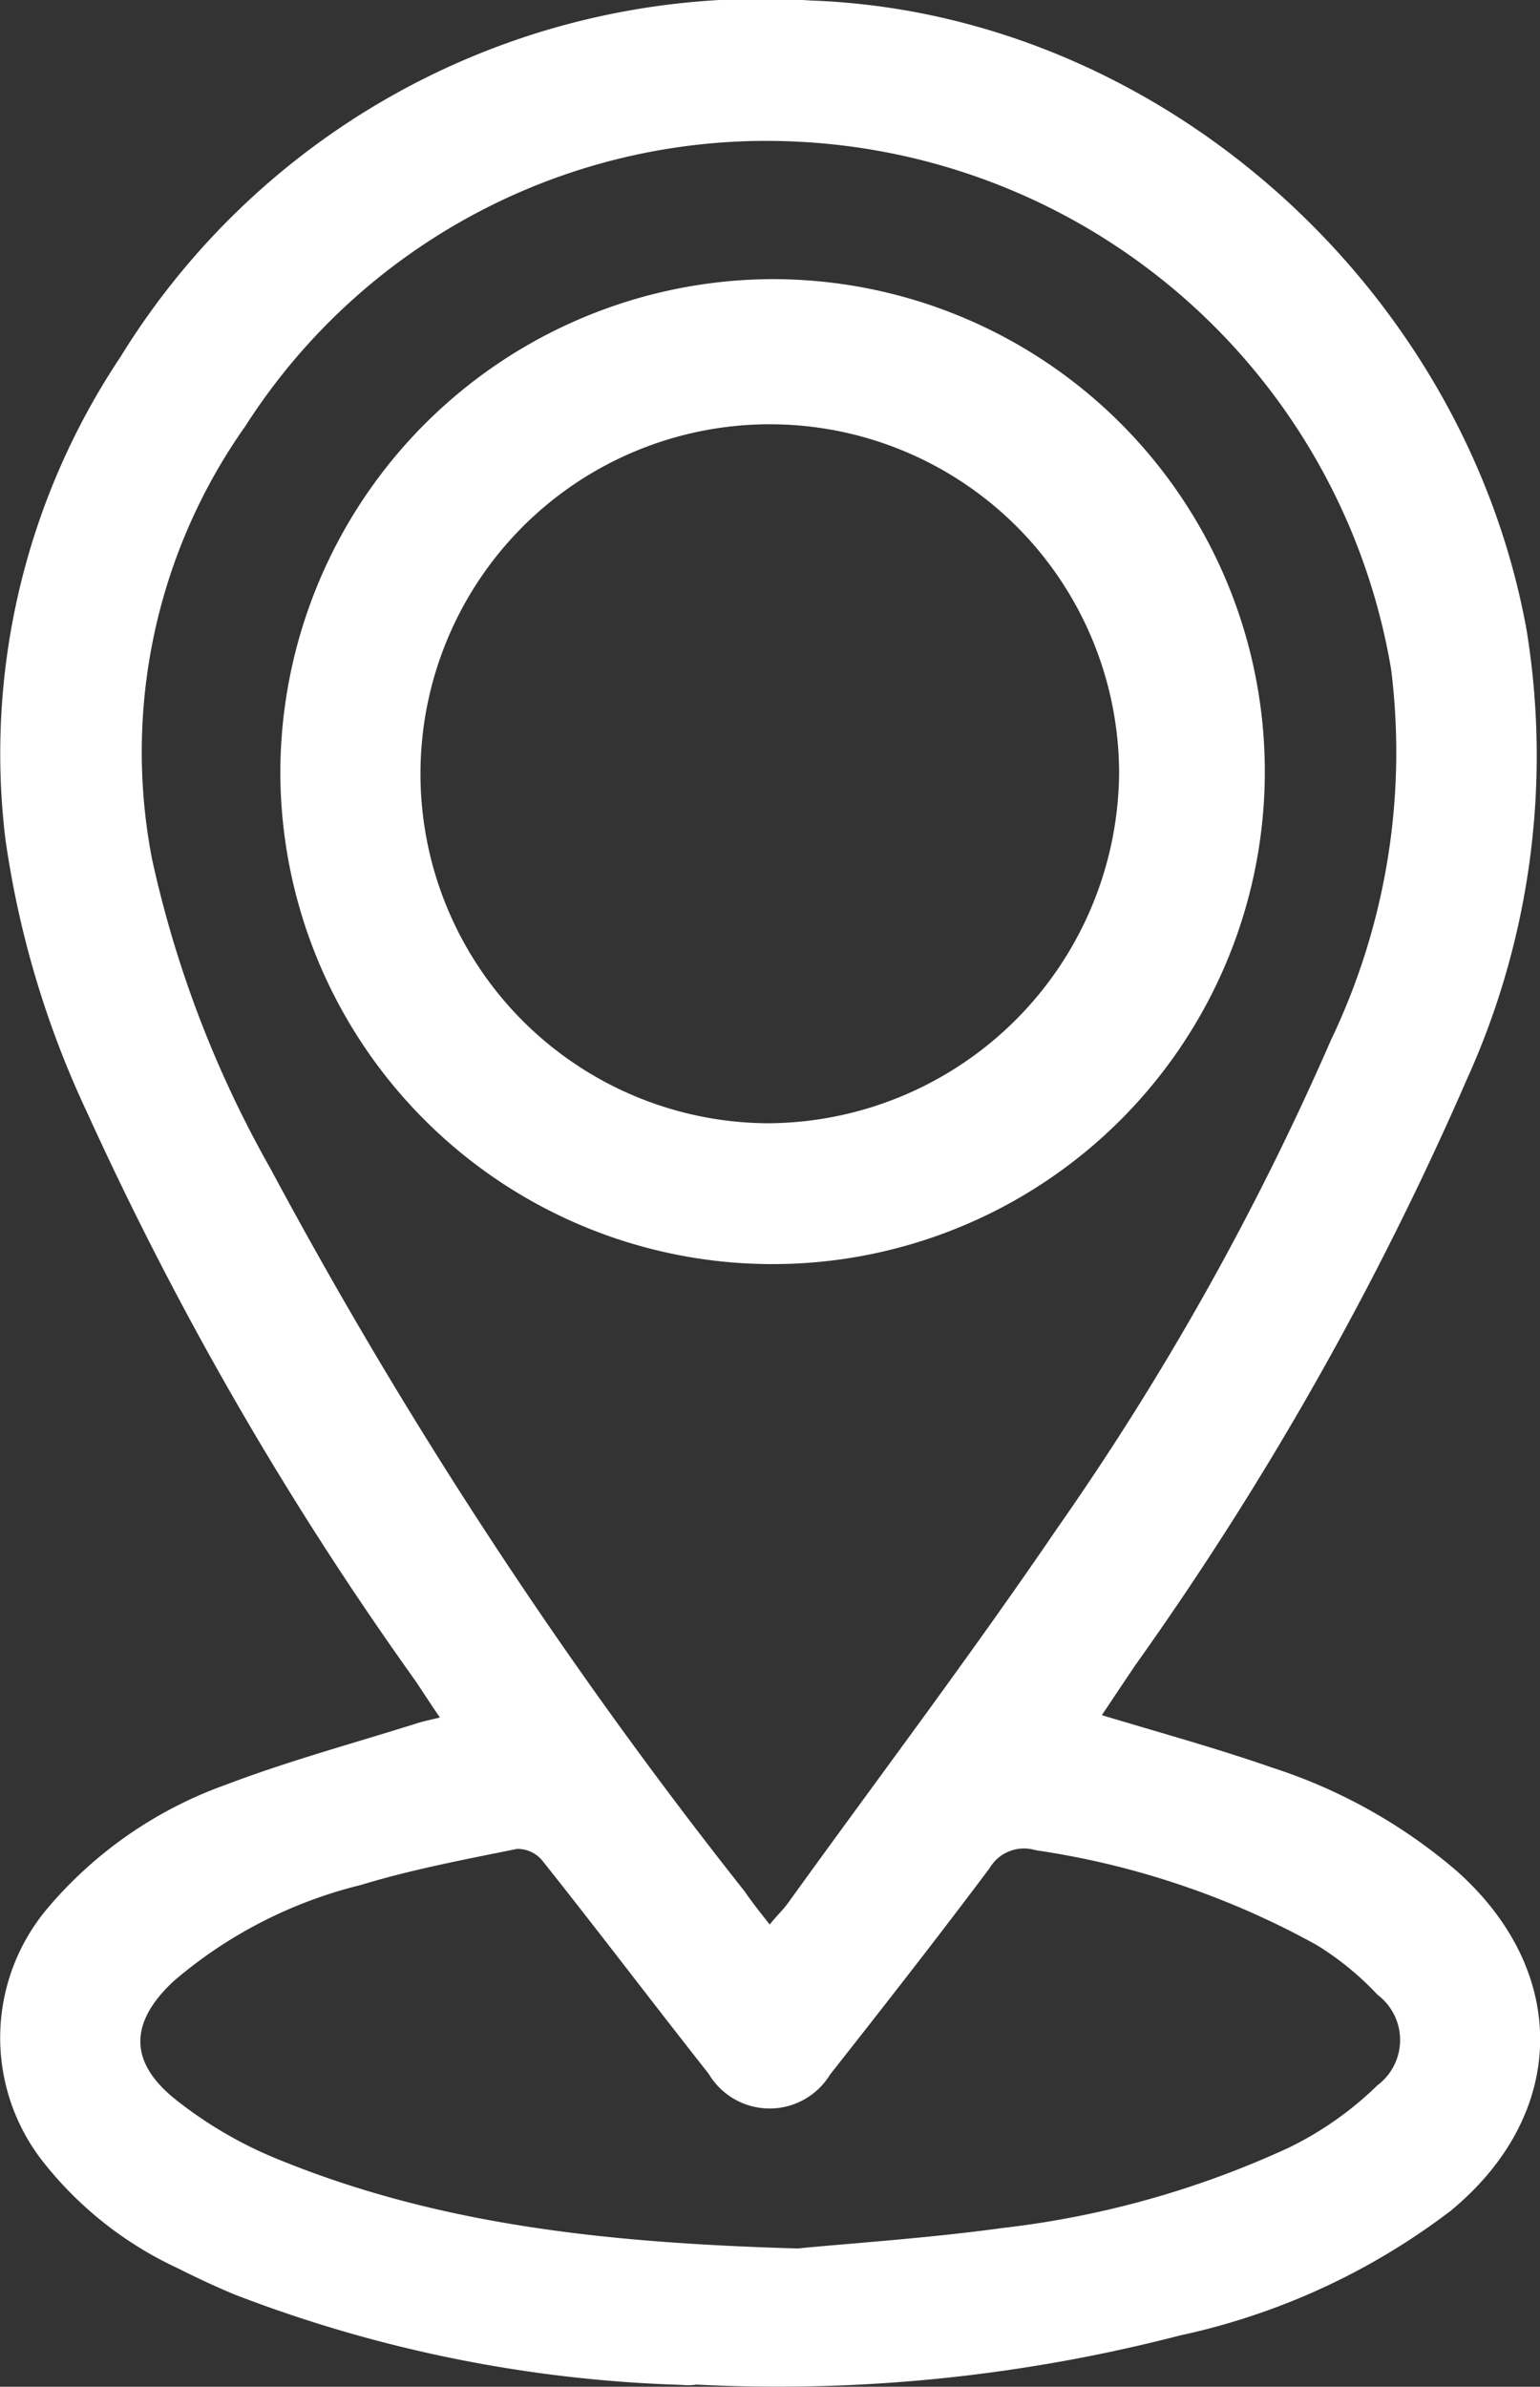 <svg xmlns="http://www.w3.org/2000/svg" width="40.859" height="63.292" viewBox="0 0 40.859 63.292">
  <rect x="0" y="0" width="40.859" height="63.292" fill="#333333" stroke="none"/>
  <g id="centrala" transform="translate(0)">
    <path id="Контур_416" data-name="Контур 416" d="M192.773,293.64a35.969,35.969,0,0,1-11.879-2.4c-.512-.215-1.008-.446-1.5-.694a9.787,9.787,0,0,1-3.6-2.858,5.322,5.322,0,0,1,.149-6.691,11.063,11.063,0,0,1,4.725-3.271c1.652-.628,3.354-1.09,5.039-1.619.2-.066.38-.1.644-.165-.264-.38-.479-.727-.71-1.057a89.748,89.748,0,0,1-8.657-15,25.335,25.335,0,0,1-2.164-7.253,18.932,18.932,0,0,1,3.056-12.771,19.958,19.958,0,0,1,18.322-9.45c9.252.33,17.331,7.6,18.983,16.686a20.781,20.781,0,0,1-1.586,11.928,85.775,85.775,0,0,1-8.773,15.5c-.314.463-.611.909-.909,1.355,1.536.463,3.04.876,4.51,1.388a14.219,14.219,0,0,1,4.923,2.759c2.99,2.676,2.924,6.443-.182,9a18.115,18.115,0,0,1-7.17,3.3,42.549,42.549,0,0,1-12.837,1.305A1.462,1.462,0,0,1,192.773,293.64Zm2.329-12.209c.182-.231.347-.38.479-.562,2.379-3.3,4.841-6.559,7.137-9.929a74.336,74.336,0,0,0,7.269-12.952,17.685,17.685,0,0,0,1.6-9.847,16.8,16.8,0,0,0-15.877-13.993,16.409,16.409,0,0,0-14.522,7.55,14.954,14.954,0,0,0-2.478,11.466,29.314,29.314,0,0,0,3.139,8.211,129.183,129.183,0,0,0,12.589,19.181C194.64,280.853,194.855,281.117,195.1,281.431Zm.743,8.591c1.322-.132,3.4-.264,5.452-.545a24.853,24.853,0,0,0,7.583-2.131,8.989,8.989,0,0,0,2.346-1.652,1.5,1.5,0,0,0,0-2.4,7.768,7.768,0,0,0-1.619-1.322,21.969,21.969,0,0,0-7.451-2.511,1.06,1.06,0,0,0-1.223.479c-1.388,1.85-2.809,3.668-4.229,5.468a1.88,1.88,0,0,1-3.222-.017c-1.487-1.883-2.924-3.783-4.411-5.65a.847.847,0,0,0-.677-.314c-1.388.281-2.792.545-4.147.958a12.03,12.03,0,0,0-4.956,2.544c-1.19,1.107-1.206,2.164.083,3.172a11.016,11.016,0,0,0,2.594,1.52C186.181,289.361,190.592,289.873,195.846,290.022Z" transform="translate(-174.679 -230.397)" fill="#fff"/>
    <path id="Контур_417" data-name="Контур 417" d="M232.719,275.2A13.06,13.06,0,1,1,219.7,288.3,13.1,13.1,0,0,1,232.719,275.2Zm9.235,13.1a9.268,9.268,0,1,0-9.285,9.285A9.364,9.364,0,0,0,241.954,288.3Z" transform="translate(-212.262 -267.798)" fill="#fff"/>
  </g>
</svg>
